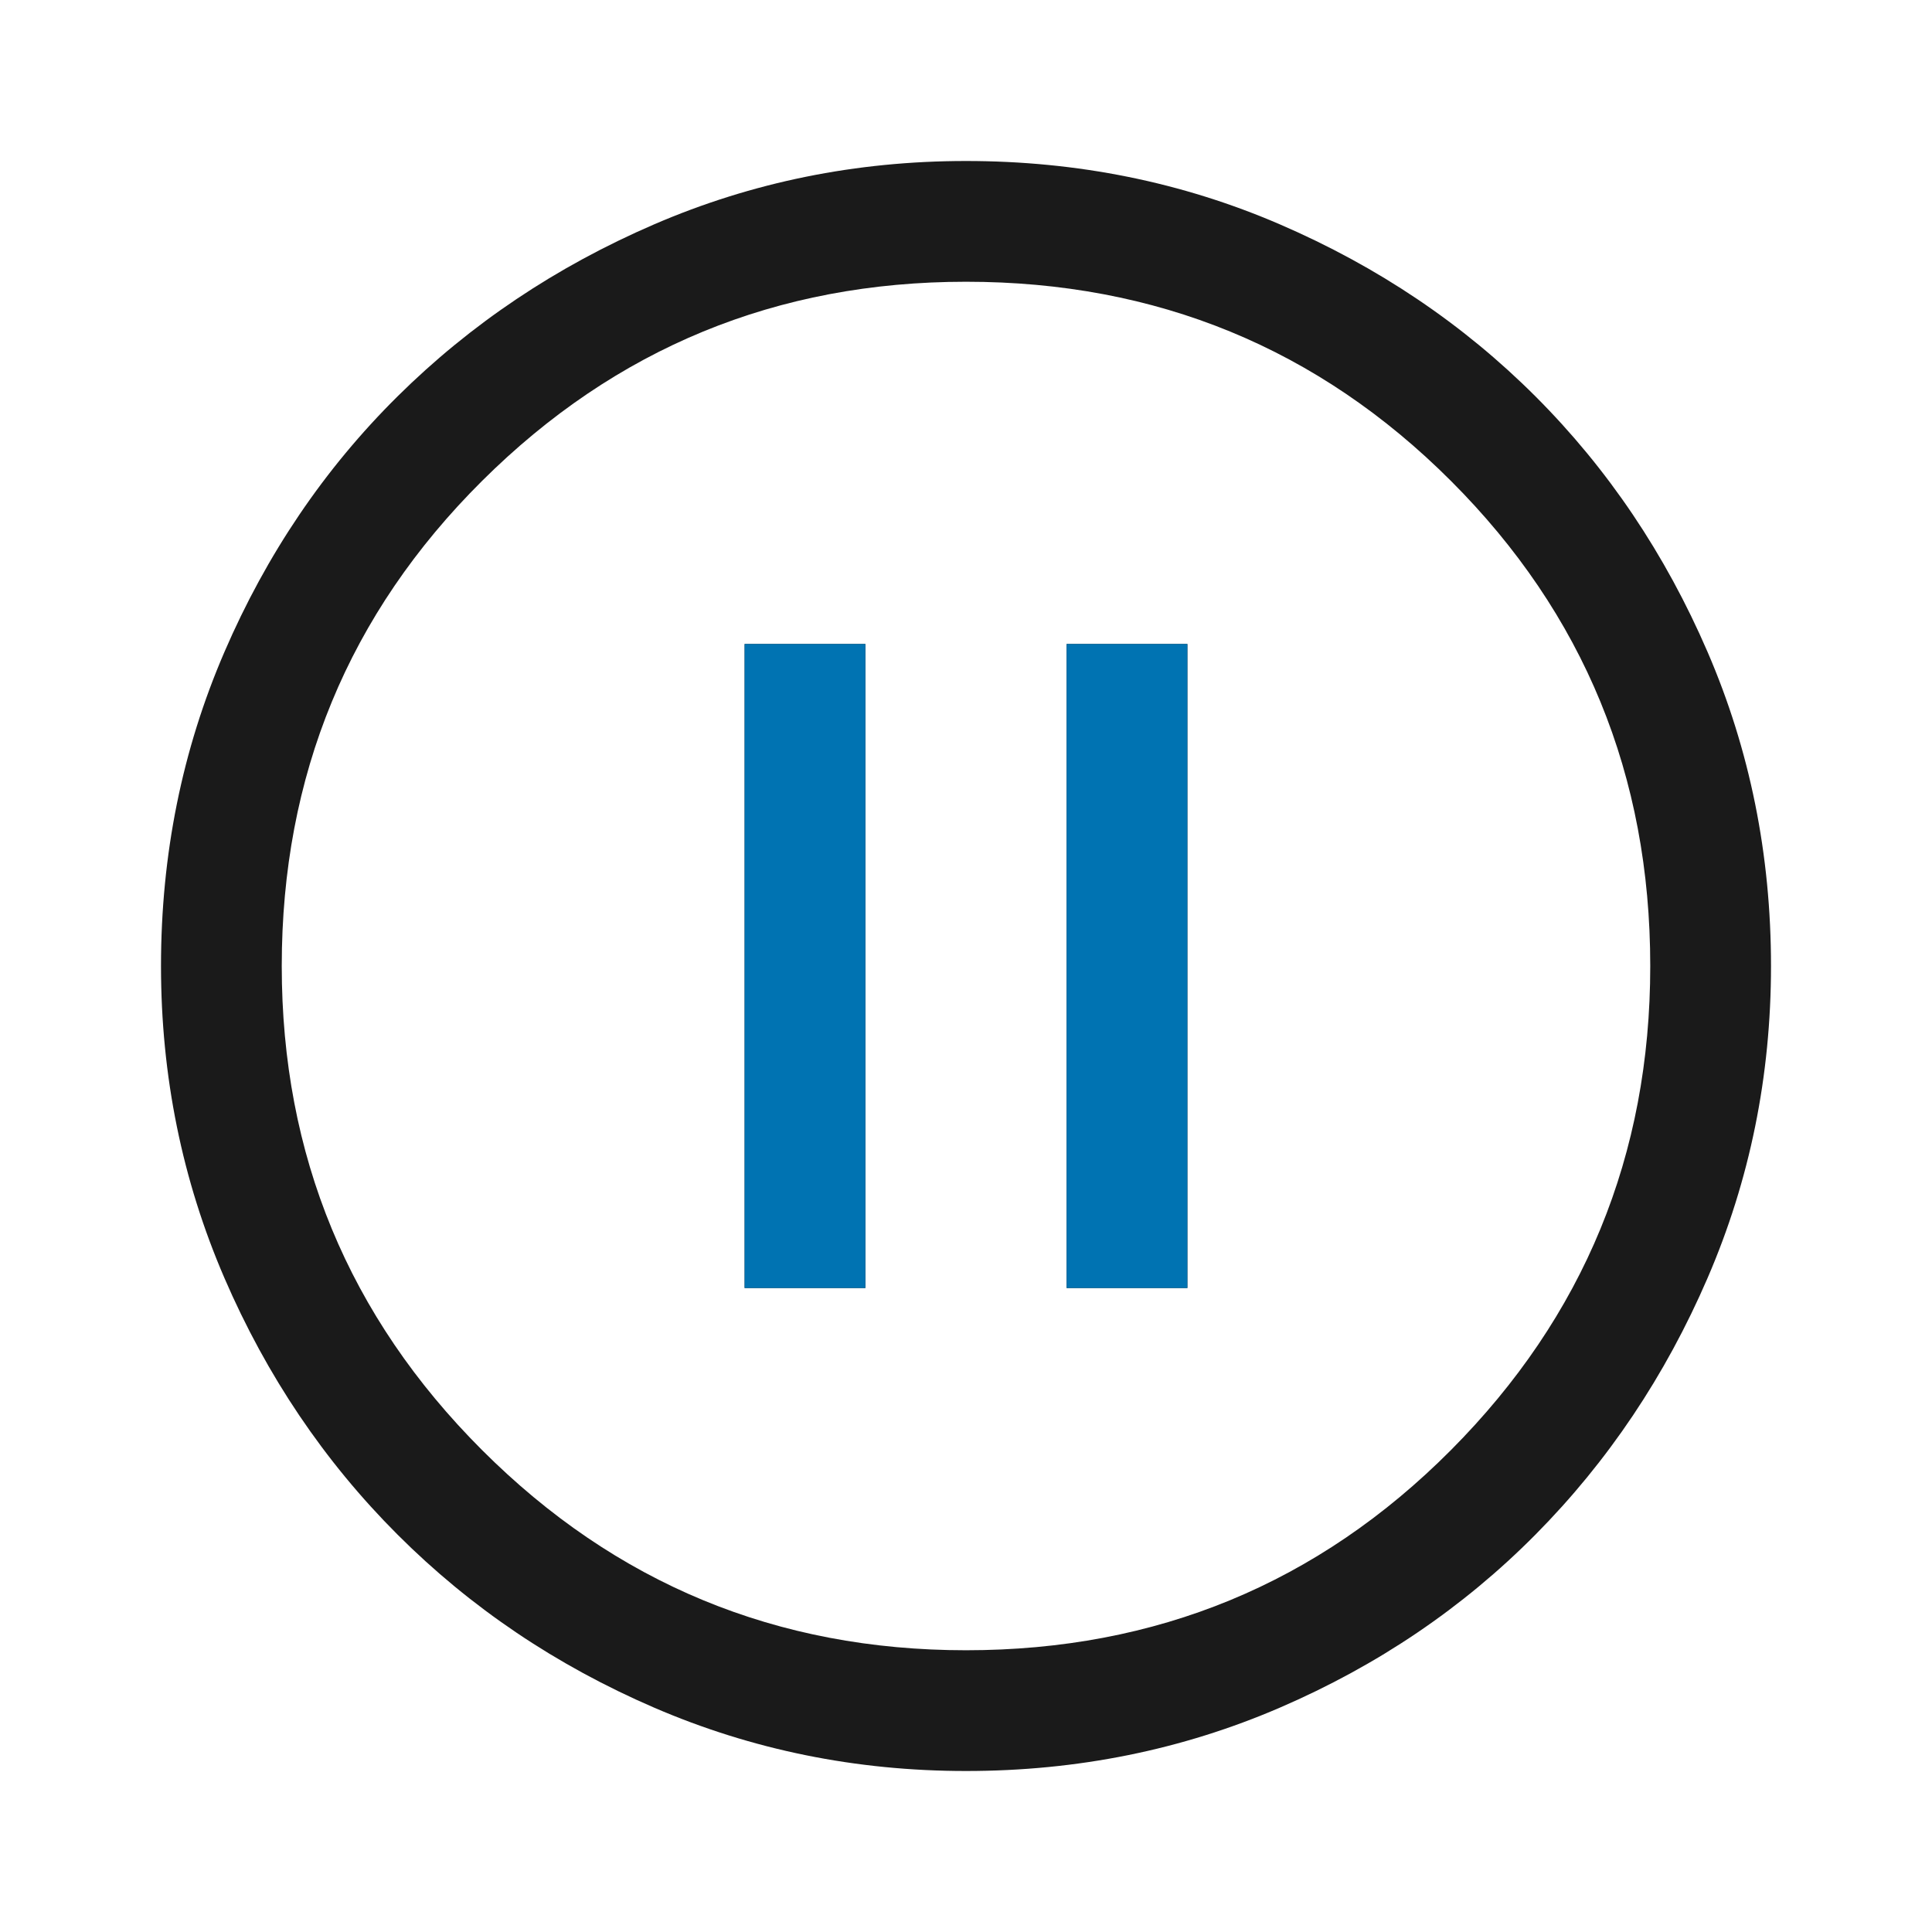 <svg width="48" height="48" fill="none" xmlns="http://www.w3.org/2000/svg"><path d="M18.5 32h3V16h-3v16Zm8 0h3V16h-3v16ZM24 44c-2.733 0-5.317-.525-7.75-1.575-2.433-1.05-4.558-2.483-6.375-4.3-1.817-1.817-3.25-3.942-4.3-6.375C4.525 29.317 4 26.733 4 24c0-2.767.525-5.367 1.575-7.8 1.05-2.433 2.483-4.55 4.3-6.35 1.817-1.8 3.942-3.225 6.375-4.275C18.683 4.525 21.267 4 24 4c2.767 0 5.367.525 7.8 1.575 2.433 1.05 4.55 2.475 6.35 4.275 1.8 1.8 3.225 3.917 4.275 6.35C43.475 18.633 44 21.233 44 24c0 2.733-.525 5.317-1.575 7.75-1.05 2.433-2.475 4.558-4.275 6.375-1.8 1.817-3.917 3.25-6.35 4.3C29.367 43.475 26.767 44 24 44Zm0-3c4.733 0 8.75-1.658 12.05-4.975C39.35 32.708 41 28.7 41 24c0-4.733-1.65-8.75-4.95-12.05C32.75 8.65 28.733 7 24 7c-4.7 0-8.708 1.65-12.025 4.95C8.658 15.25 7 19.267 7 24c0 4.7 1.658 8.708 4.975 12.025C15.292 39.342 19.3 41 24 41Z" fill="#1A1A1A"/><path d="M18.5 32h3V16h-3v16Zm8 0h3V16h-3v16Z" fill="#0073B2"/></svg>